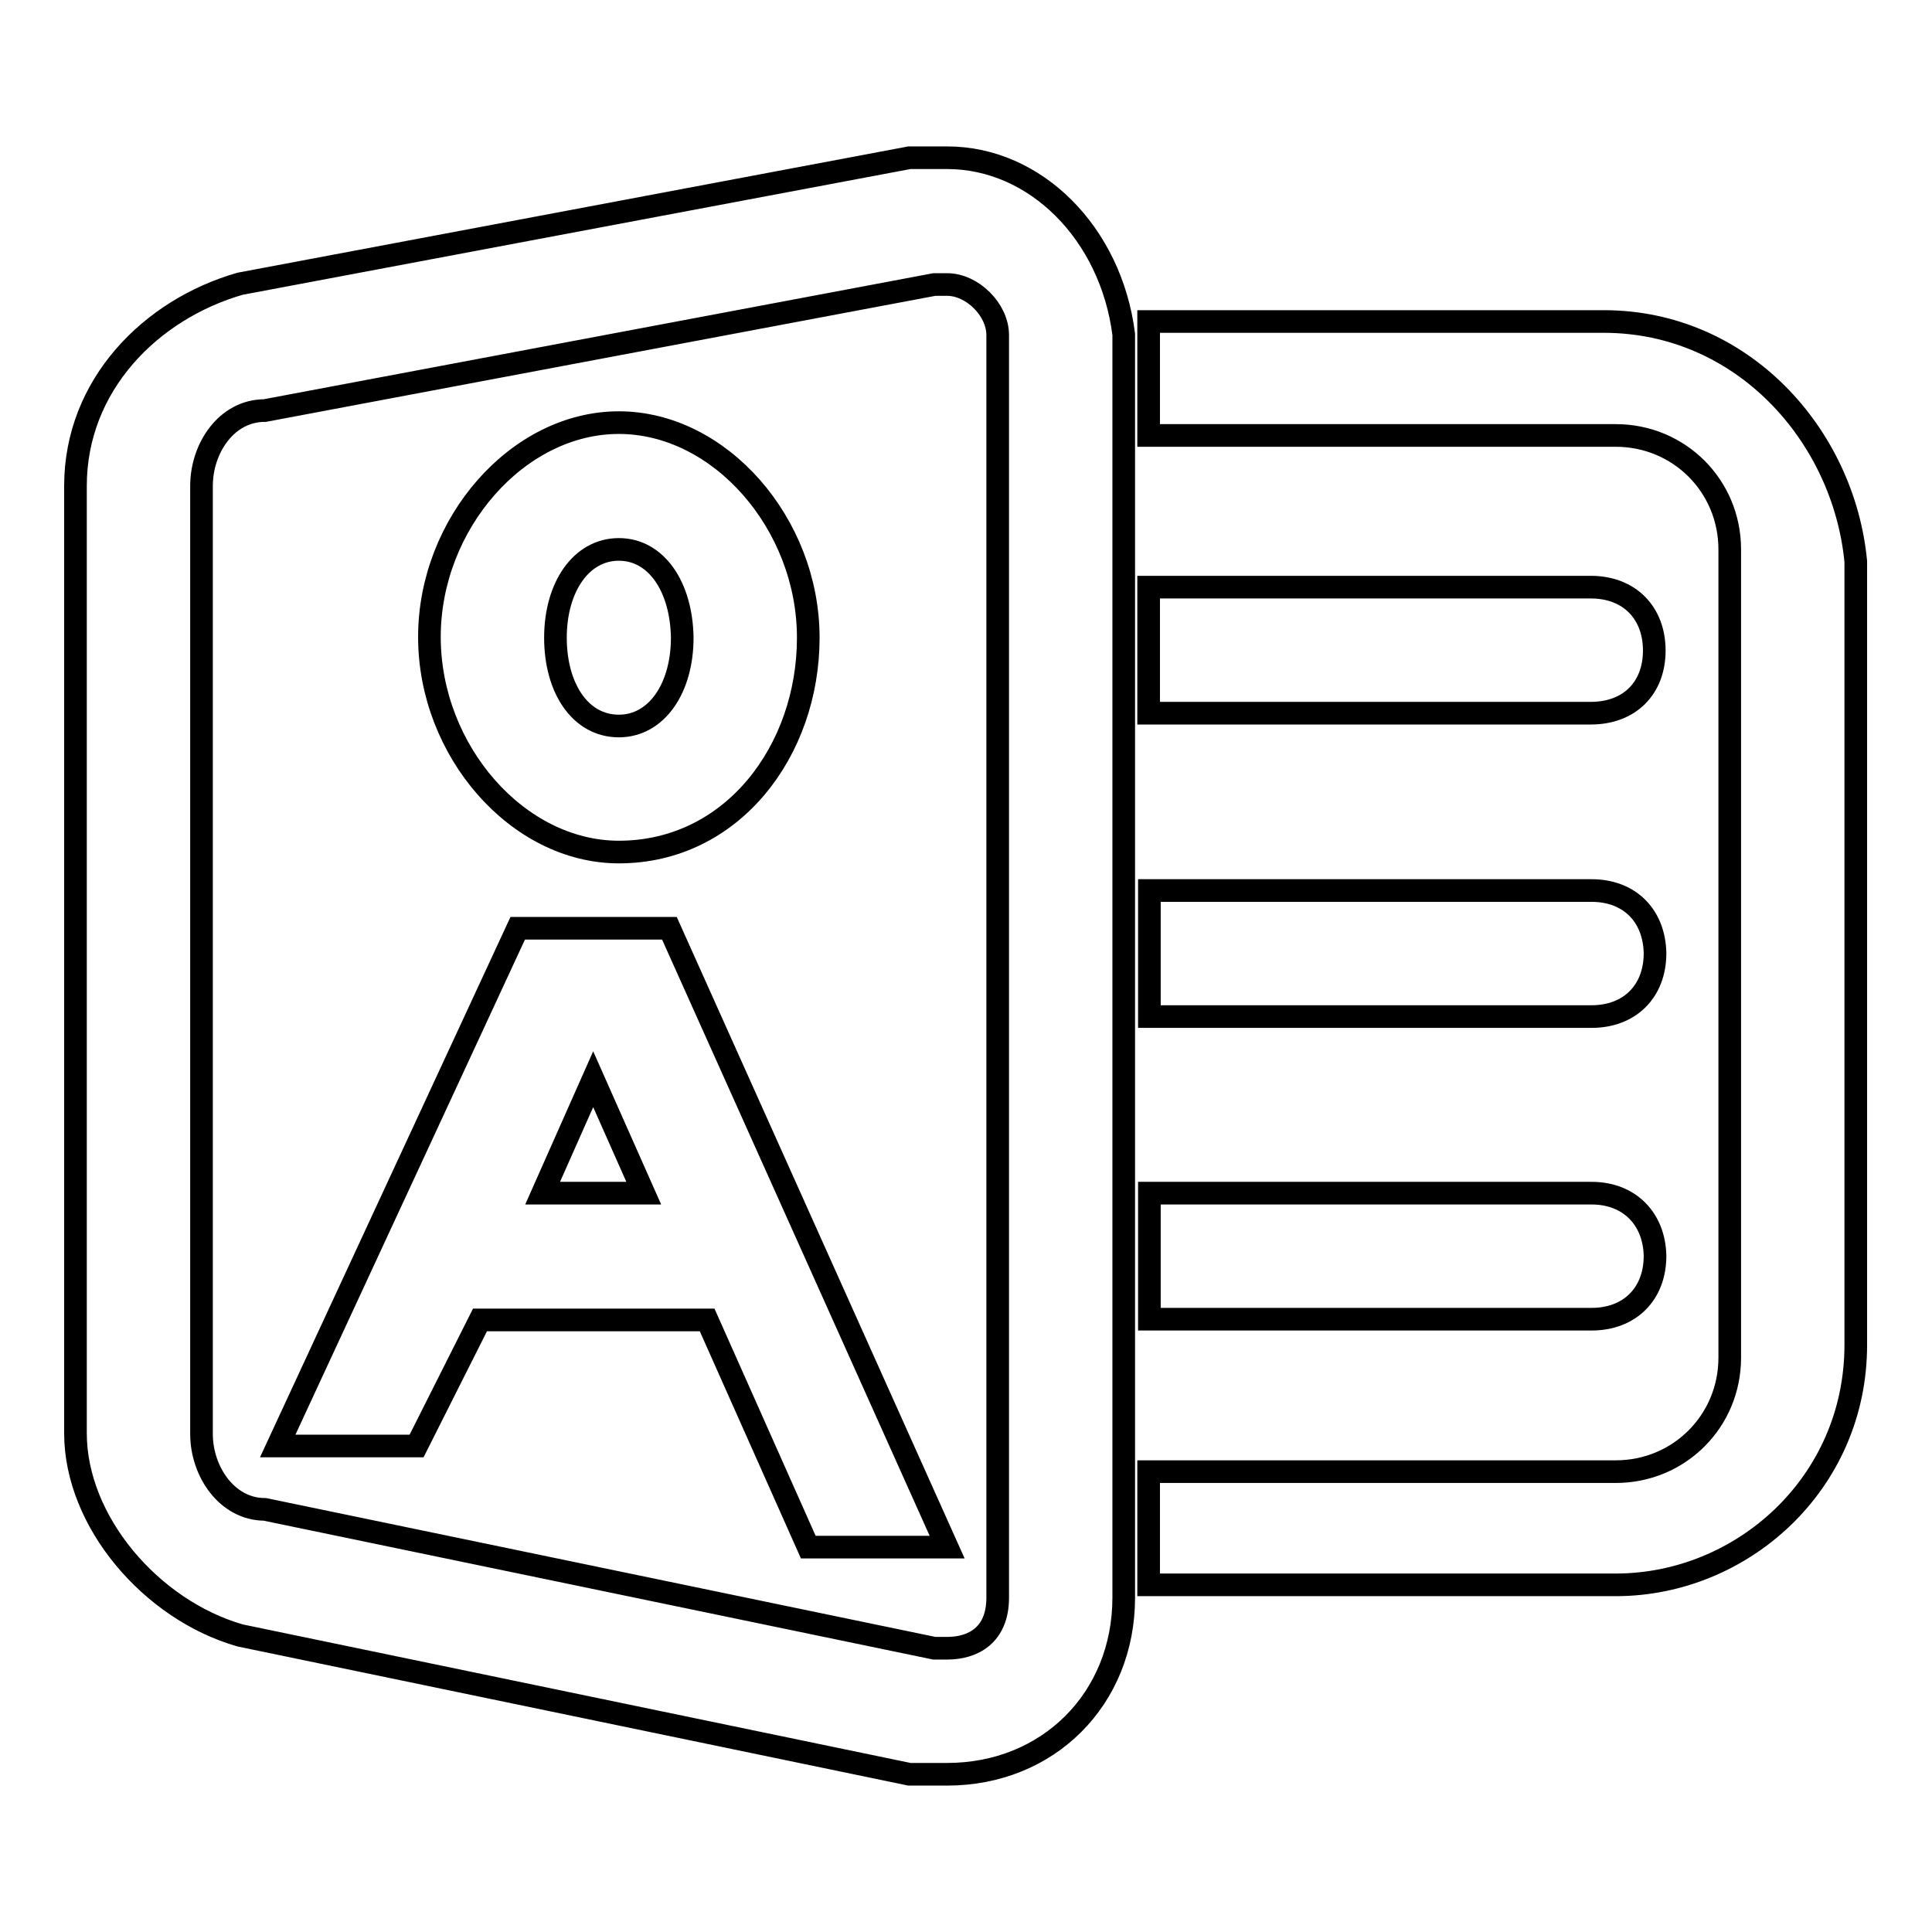<?xml version="1.0" encoding="utf-8"?>
<!-- Svg Vector Icons : http://www.onlinewebfonts.com/icon -->
<!DOCTYPE svg PUBLIC "-//W3C//DTD SVG 1.1//EN" "http://www.w3.org/Graphics/SVG/1.1/DTD/svg11.dtd">
<svg version="1.1" xmlns="http://www.w3.org/2000/svg" xmlns:xlink="http://www.w3.org/1999/xlink" x="0px" y="0px" viewBox="0 0 256 256" enable-background="new 0 0 256 256" xml:space="preserve">
<g> <path stroke-width="3" fill-opacity="0" stroke="#000000"  d="M212.5,42.6h-60.3v15.1h61.9c8.4,0,15.1,6.7,15.1,15.1v107.1c0,8.4-6.7,15.1-15.1,15.1h-61.9V210h61.9 c16.7,0,31.8-13.4,31.8-31.8V74.4C244.3,57.7,230.9,42.6,212.5,42.6L212.5,42.6z M125.5,20.9h-5L31.8,37.6C20,41,10,51,10,64.4 v125.5c0,11.7,10,23.4,21.8,26.8l88.7,18.4h5c13.4,0,23.4-10,23.4-23.4V44.3C147.2,30.9,137.2,20.9,125.5,20.9z M132.2,211.7 c0,5-3.3,6.7-6.7,6.7h-1.7L35.1,200c-5,0-8.4-5-8.4-10V64.4c0-5,3.3-10,8.4-10l88.7-16.7h1.7c3.3,0,6.7,3.3,6.7,6.7V211.7z  M210.9,118h-58.6v16.7h58.6c5,0,8.4-3.3,8.4-8.4C219.2,121.3,215.9,118,210.9,118z M210.9,158.1h-58.6v16.7h58.6 c5,0,8.4-3.3,8.4-8.4C219.2,161.5,215.9,158.1,210.9,158.1z M219.2,86.2c0-5-3.3-8.4-8.4-8.4h-58.6v16.7h58.6 C215.9,94.5,219.2,91.2,219.2,86.2z M82,112.9c-13.4,0-25.1-13.4-25.1-28.5C56.9,69.4,68.6,56,82,56s25.1,13.4,25.1,28.5 C107.1,99.5,97,112.9,82,112.9L82,112.9z M82,72.8c-5,0-8.4,5-8.4,11.7c0,6.7,3.3,11.7,8.4,11.7c5,0,8.4-5,8.4-11.7 C90.3,77.8,87,72.8,82,72.8z M88.7,123H68.6l-31.8,68.6h18.4l8.4-16.7h30.1l13.4,30.1h18.4L88.7,123z M71.9,158.1l6.7-15.1 l6.7,15.1H71.9z"/></g>
</svg>